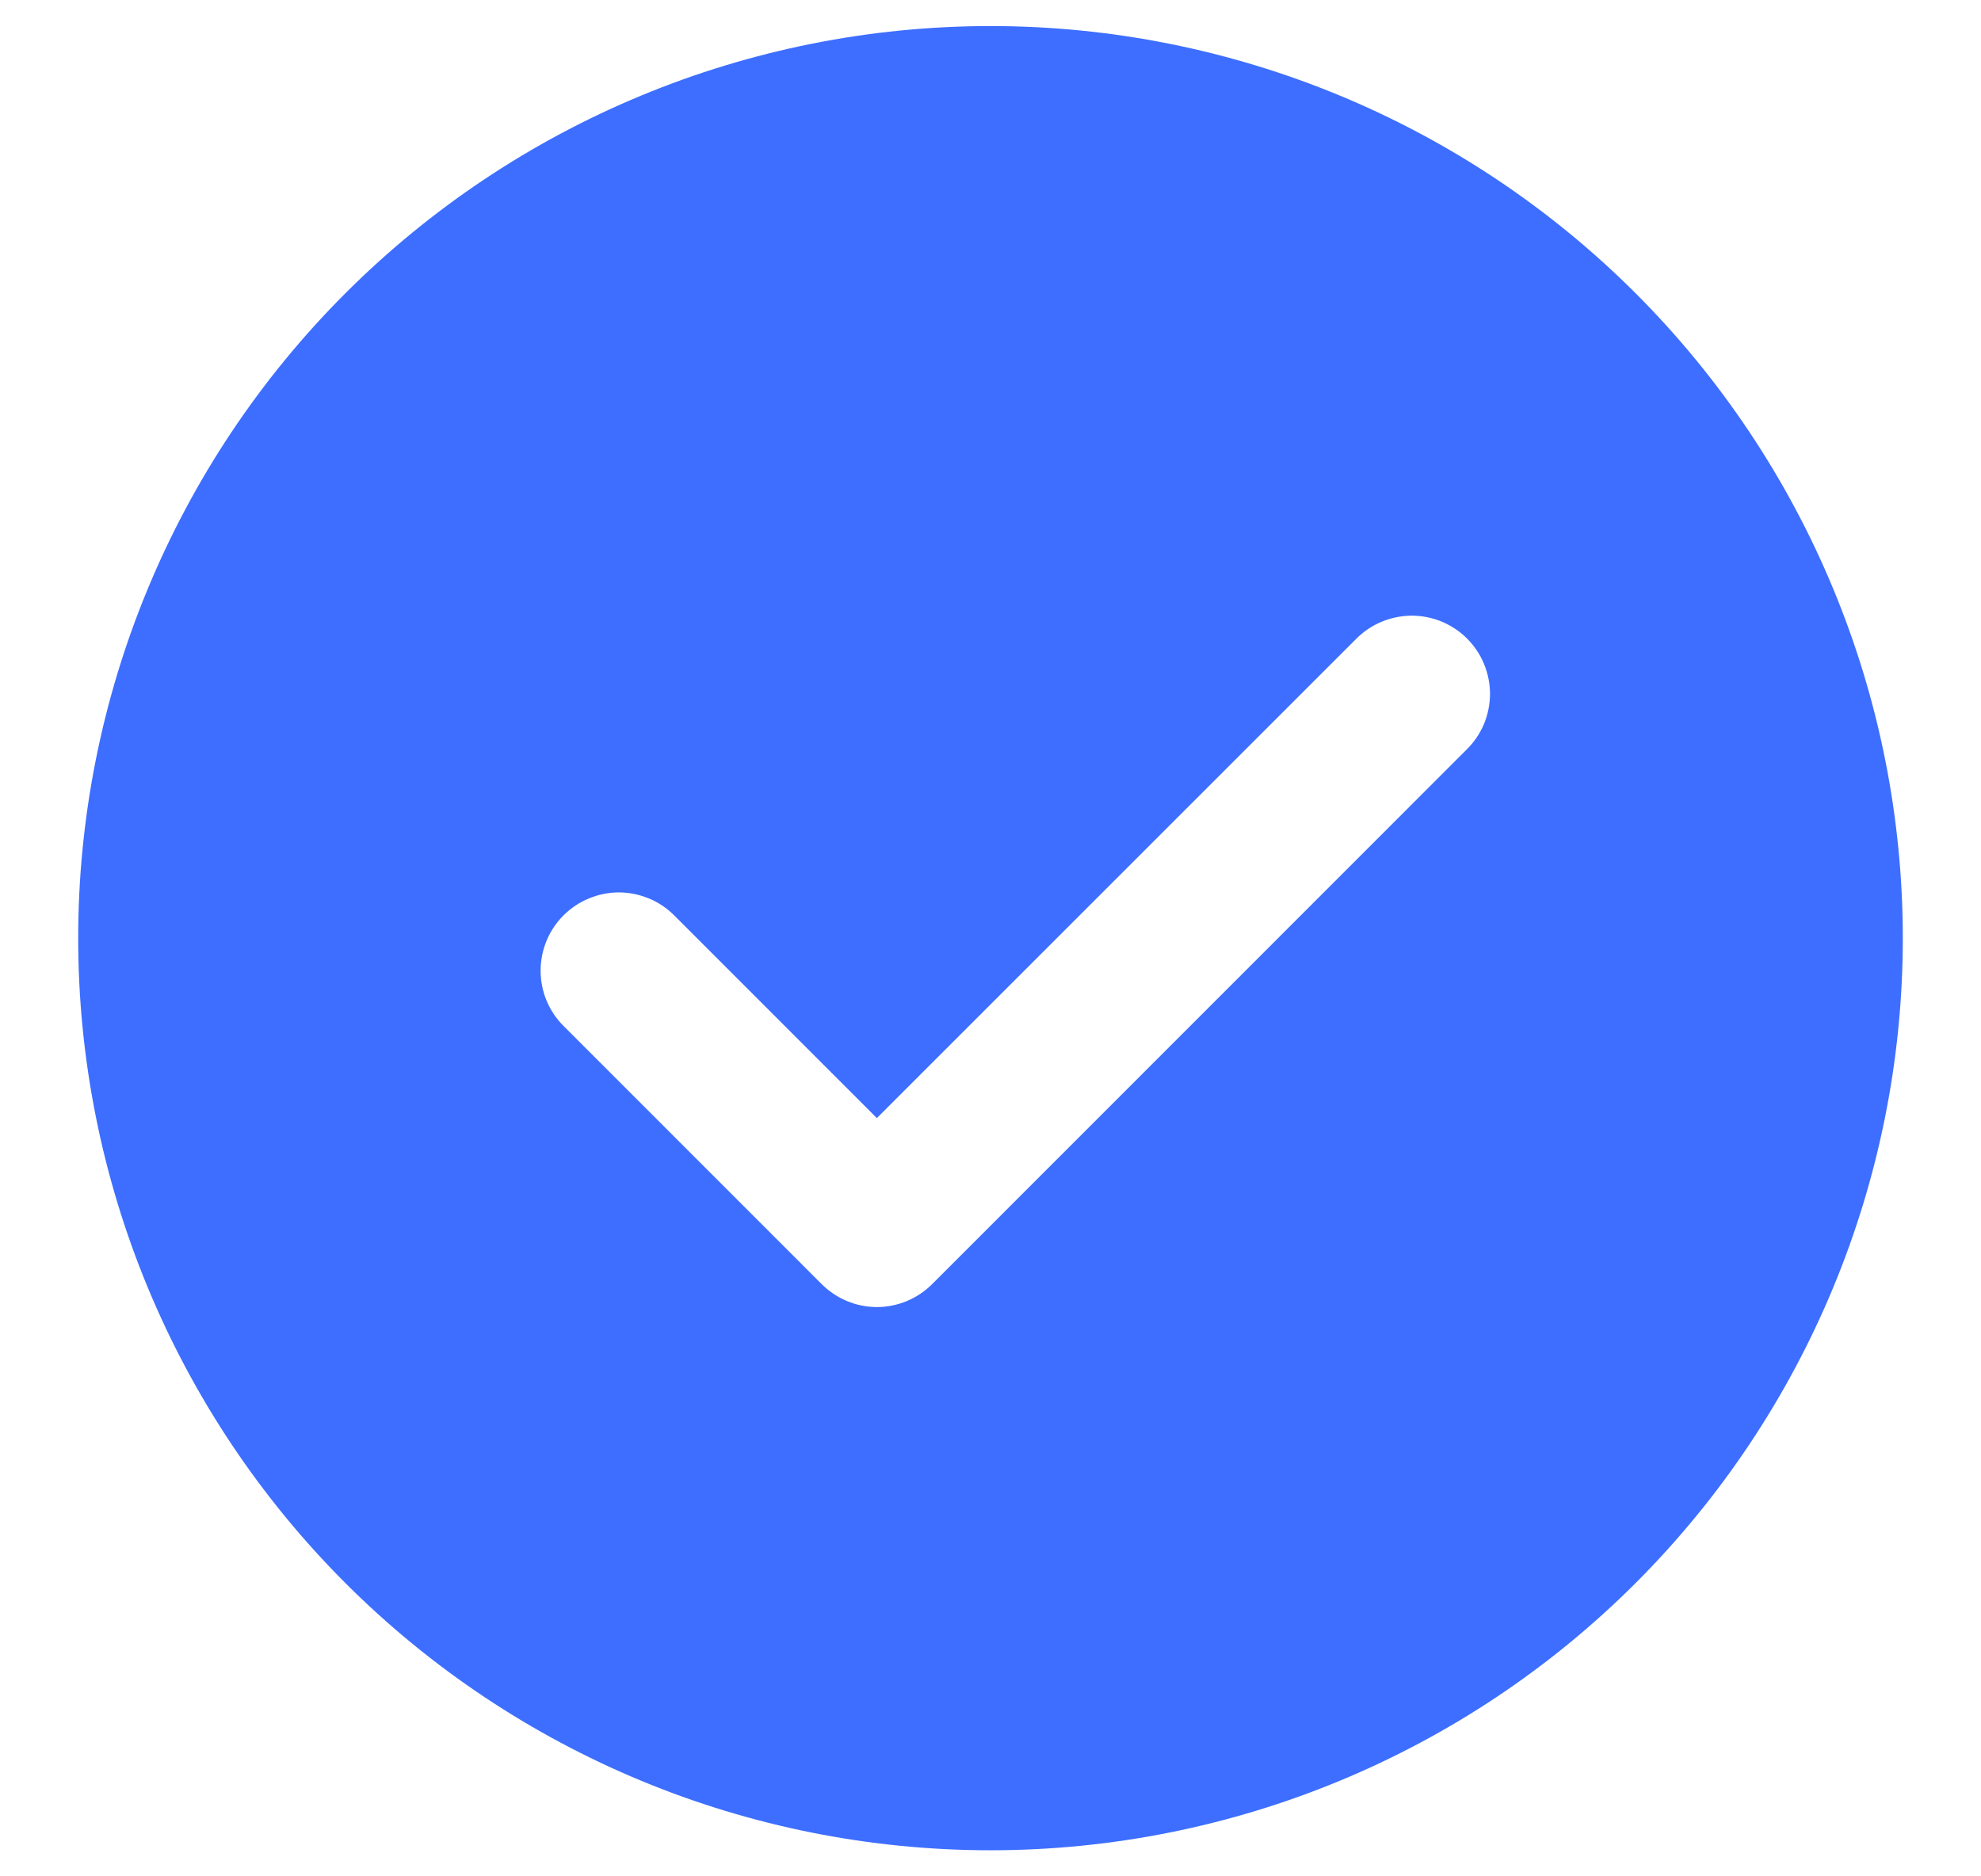 <svg width="19" height="18" viewBox="0 0 19 18" fill="none" xmlns="http://www.w3.org/2000/svg">
<path d="M9.5 0.25C11.821 0.25 14.046 1.172 15.687 2.813C17.328 4.454 18.25 6.679 18.25 9C18.25 11.321 17.328 13.546 15.687 15.187C14.046 16.828 11.821 17.75 9.5 17.75C7.179 17.75 4.954 16.828 3.313 15.187C1.672 13.546 0.75 11.321 0.75 9C0.75 6.679 1.672 4.454 3.313 2.813C4.954 1.172 7.179 0.25 9.5 0.25ZM8.41 10.726L6.466 8.781C6.397 8.712 6.314 8.656 6.223 8.619C6.132 8.581 6.034 8.561 5.936 8.561C5.837 8.561 5.739 8.581 5.648 8.619C5.557 8.656 5.475 8.712 5.405 8.781C5.264 8.922 5.185 9.113 5.185 9.312C5.185 9.511 5.264 9.702 5.405 9.842L7.88 12.318C7.949 12.387 8.032 12.443 8.123 12.481C8.214 12.519 8.312 12.539 8.411 12.539C8.509 12.539 8.607 12.519 8.698 12.481C8.789 12.443 8.872 12.387 8.941 12.318L14.066 7.191C14.137 7.122 14.193 7.039 14.232 6.948C14.27 6.857 14.29 6.759 14.291 6.66C14.291 6.561 14.272 6.463 14.234 6.371C14.197 6.28 14.141 6.196 14.071 6.126C14.001 6.056 13.918 6.001 13.827 5.963C13.735 5.925 13.637 5.906 13.538 5.906C13.439 5.907 13.341 5.927 13.25 5.965C13.159 6.003 13.076 6.059 13.006 6.13L8.41 10.726Z" fill="#3D6EFF"/>
</svg>
